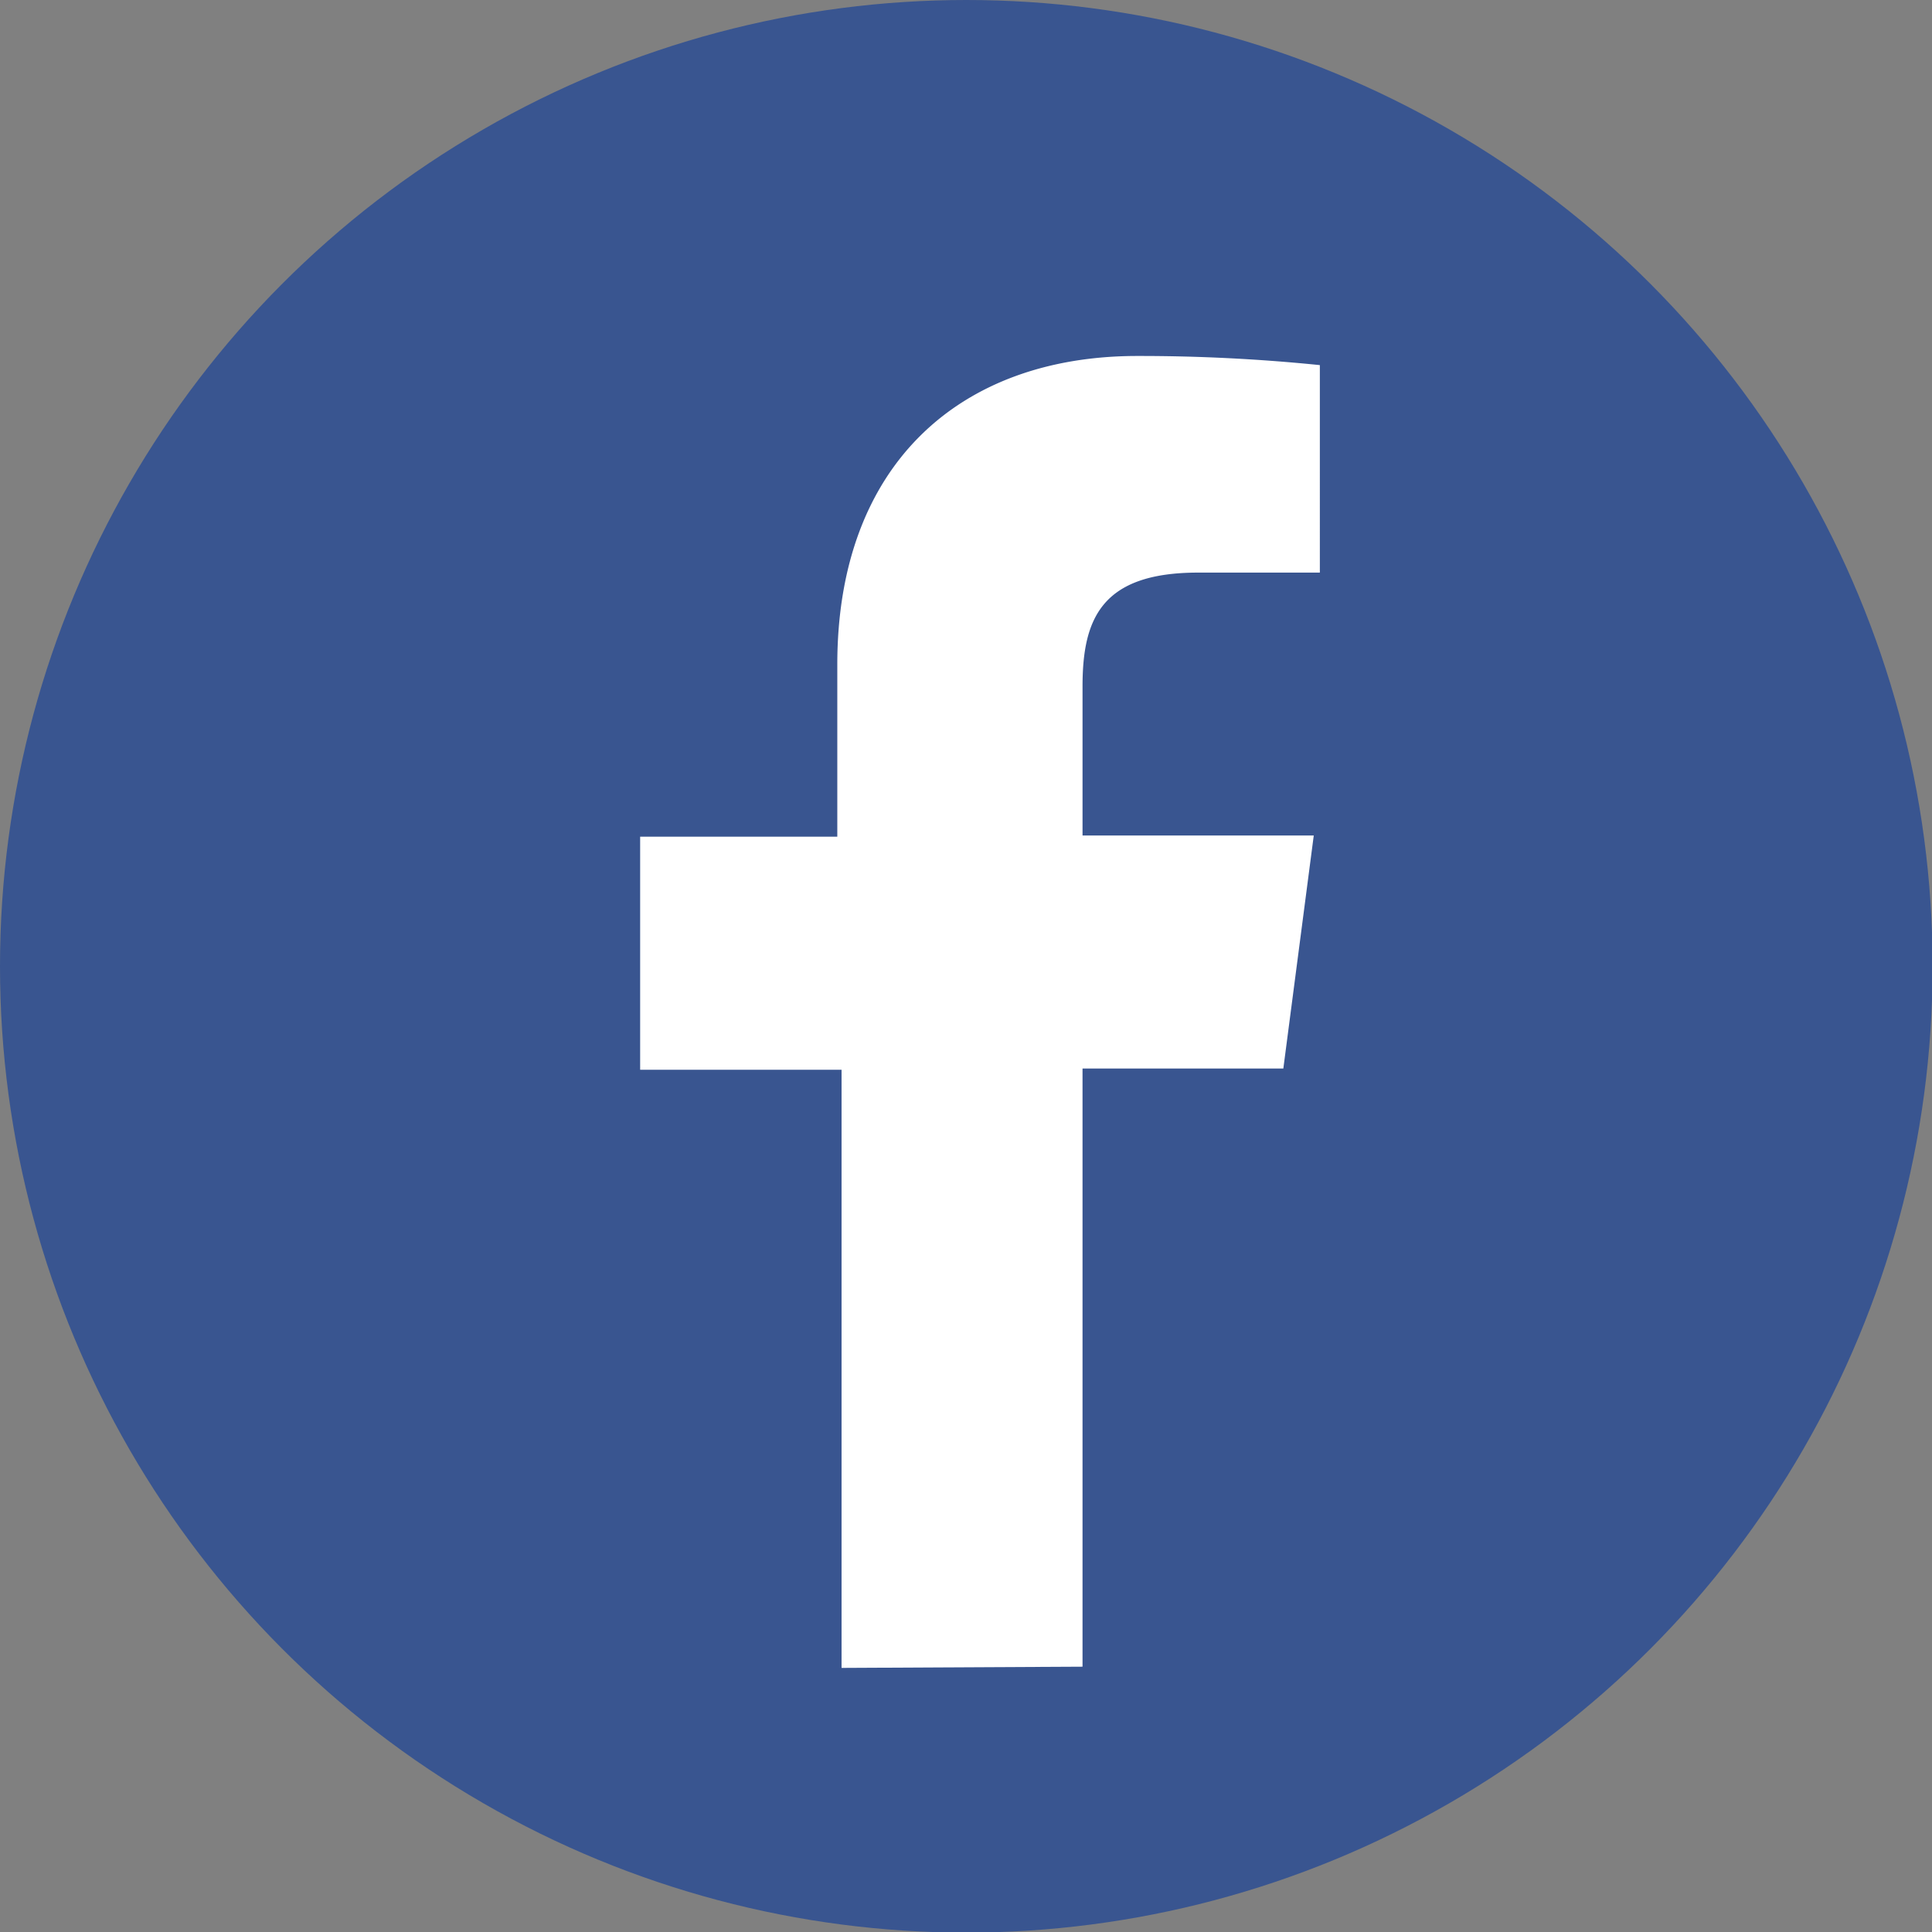 <svg xmlns="http://www.w3.org/2000/svg" viewBox="0 0 31.75 31.75"><rect x="0" y="0" width="31.75" height="31.75" fill="#808080" stroke="none"/><g data-name="レイヤー 2"><circle cx="15.88" cy="15.88" r="15.88" style="fill:#395590"/><path d="M17.79 27.39v-9.83h3.3l.5-3.83h-3.8v-2.45c0-1.11.31-1.87 1.9-1.87h2V6a29.27 29.27 0 0 0-3-.15c-2.92 0-4.93 1.79-4.93 5.07v2.83h-3.24v3.83h3.31v9.83z" style="fill:#fff"/></g></svg>